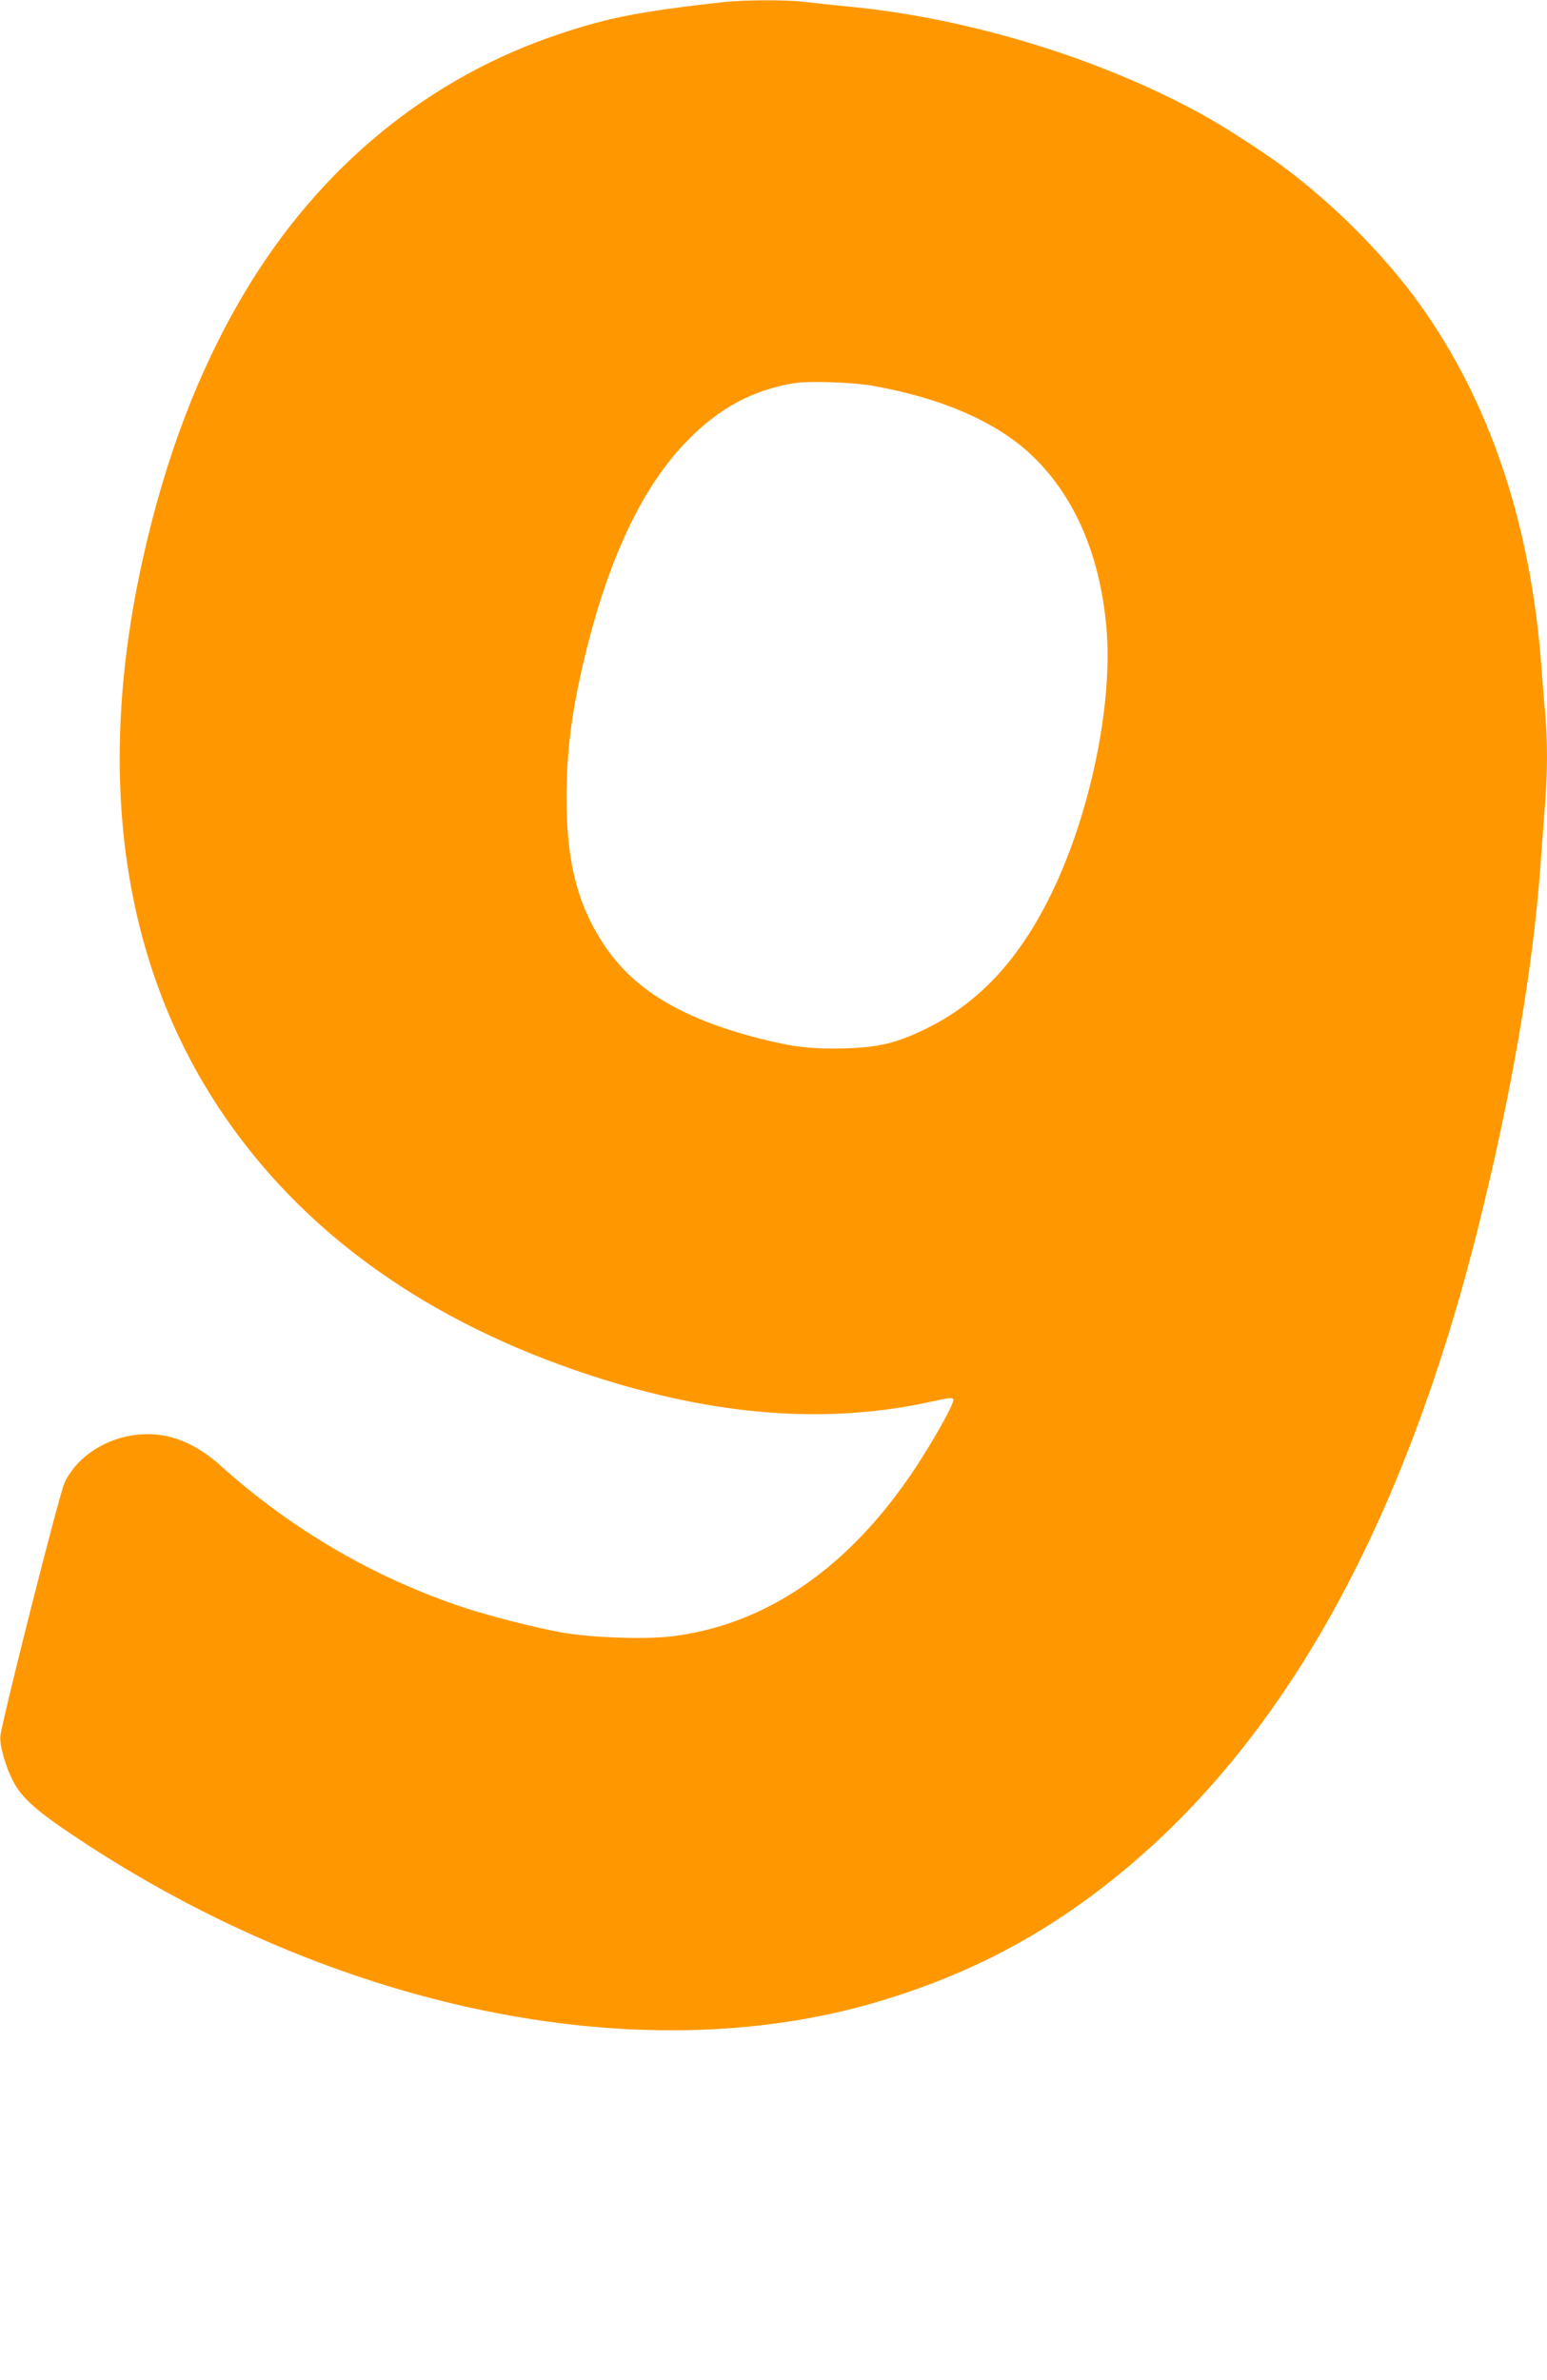 <?xml version="1.0" standalone="no"?>
<!DOCTYPE svg PUBLIC "-//W3C//DTD SVG 20010904//EN"
 "http://www.w3.org/TR/2001/REC-SVG-20010904/DTD/svg10.dtd">
<svg version="1.0" xmlns="http://www.w3.org/2000/svg"
 width="832pt" height="1280pt" viewBox="0 0 832 1280"
 preserveAspectRatio="xMidYMid meet">
<g transform="translate(0,1280) scale(0.1,-0.1)"
fill="#ff9800" stroke="none">
<path d="M3885 12788 c-438 -49 -605 -81 -865 -167 -712 -234 -1303 -719
-1706 -1397 -246 -414 -425 -884 -548 -1439 -254 -1151 -111 -2161 419 -2955
438 -657 1112 -1140 1995 -1428 671 -219 1272 -264 1838 -138 85 19 105 21
109 10 7 -18 -97 -205 -201 -364 -356 -540 -806 -851 -1321 -911 -140 -16
-428 -6 -580 21 -141 25 -377 85 -525 133 -484 160 -931 420 -1315 766 -98 88
-204 144 -307 161 -214 37 -443 -72 -530 -252 -28 -56 -336 -1276 -346 -1364
-5 -50 28 -167 70 -246 47 -89 126 -159 343 -303 1386 -921 3013 -1257 4290
-885 442 129 822 317 1177 583 964 721 1647 1906 2067 3582 179 716 294 1382
336 1950 8 116 20 269 25 340 13 163 13 327 1 469 -6 61 -15 179 -21 261 -58
768 -277 1422 -654 1948 -182 254 -442 519 -714 725 -94 72 -303 209 -417 274
-547 311 -1277 539 -1935 602 -91 9 -201 21 -245 26 -95 12 -328 11 -440 -2z
m810 -2063 c381 -68 681 -201 870 -389 219 -217 351 -527 385 -906 38 -407
-85 -1004 -295 -1435 -173 -356 -393 -592 -680 -730 -153 -74 -246 -97 -424
-103 -180 -5 -282 6 -466 53 -422 108 -681 265 -841 511 -139 212 -197 442
-197 779 0 263 30 488 104 787 126 512 304 887 537 1129 174 182 360 283 588
319 81 12 310 4 419 -15z"/>
</g>
</svg>
